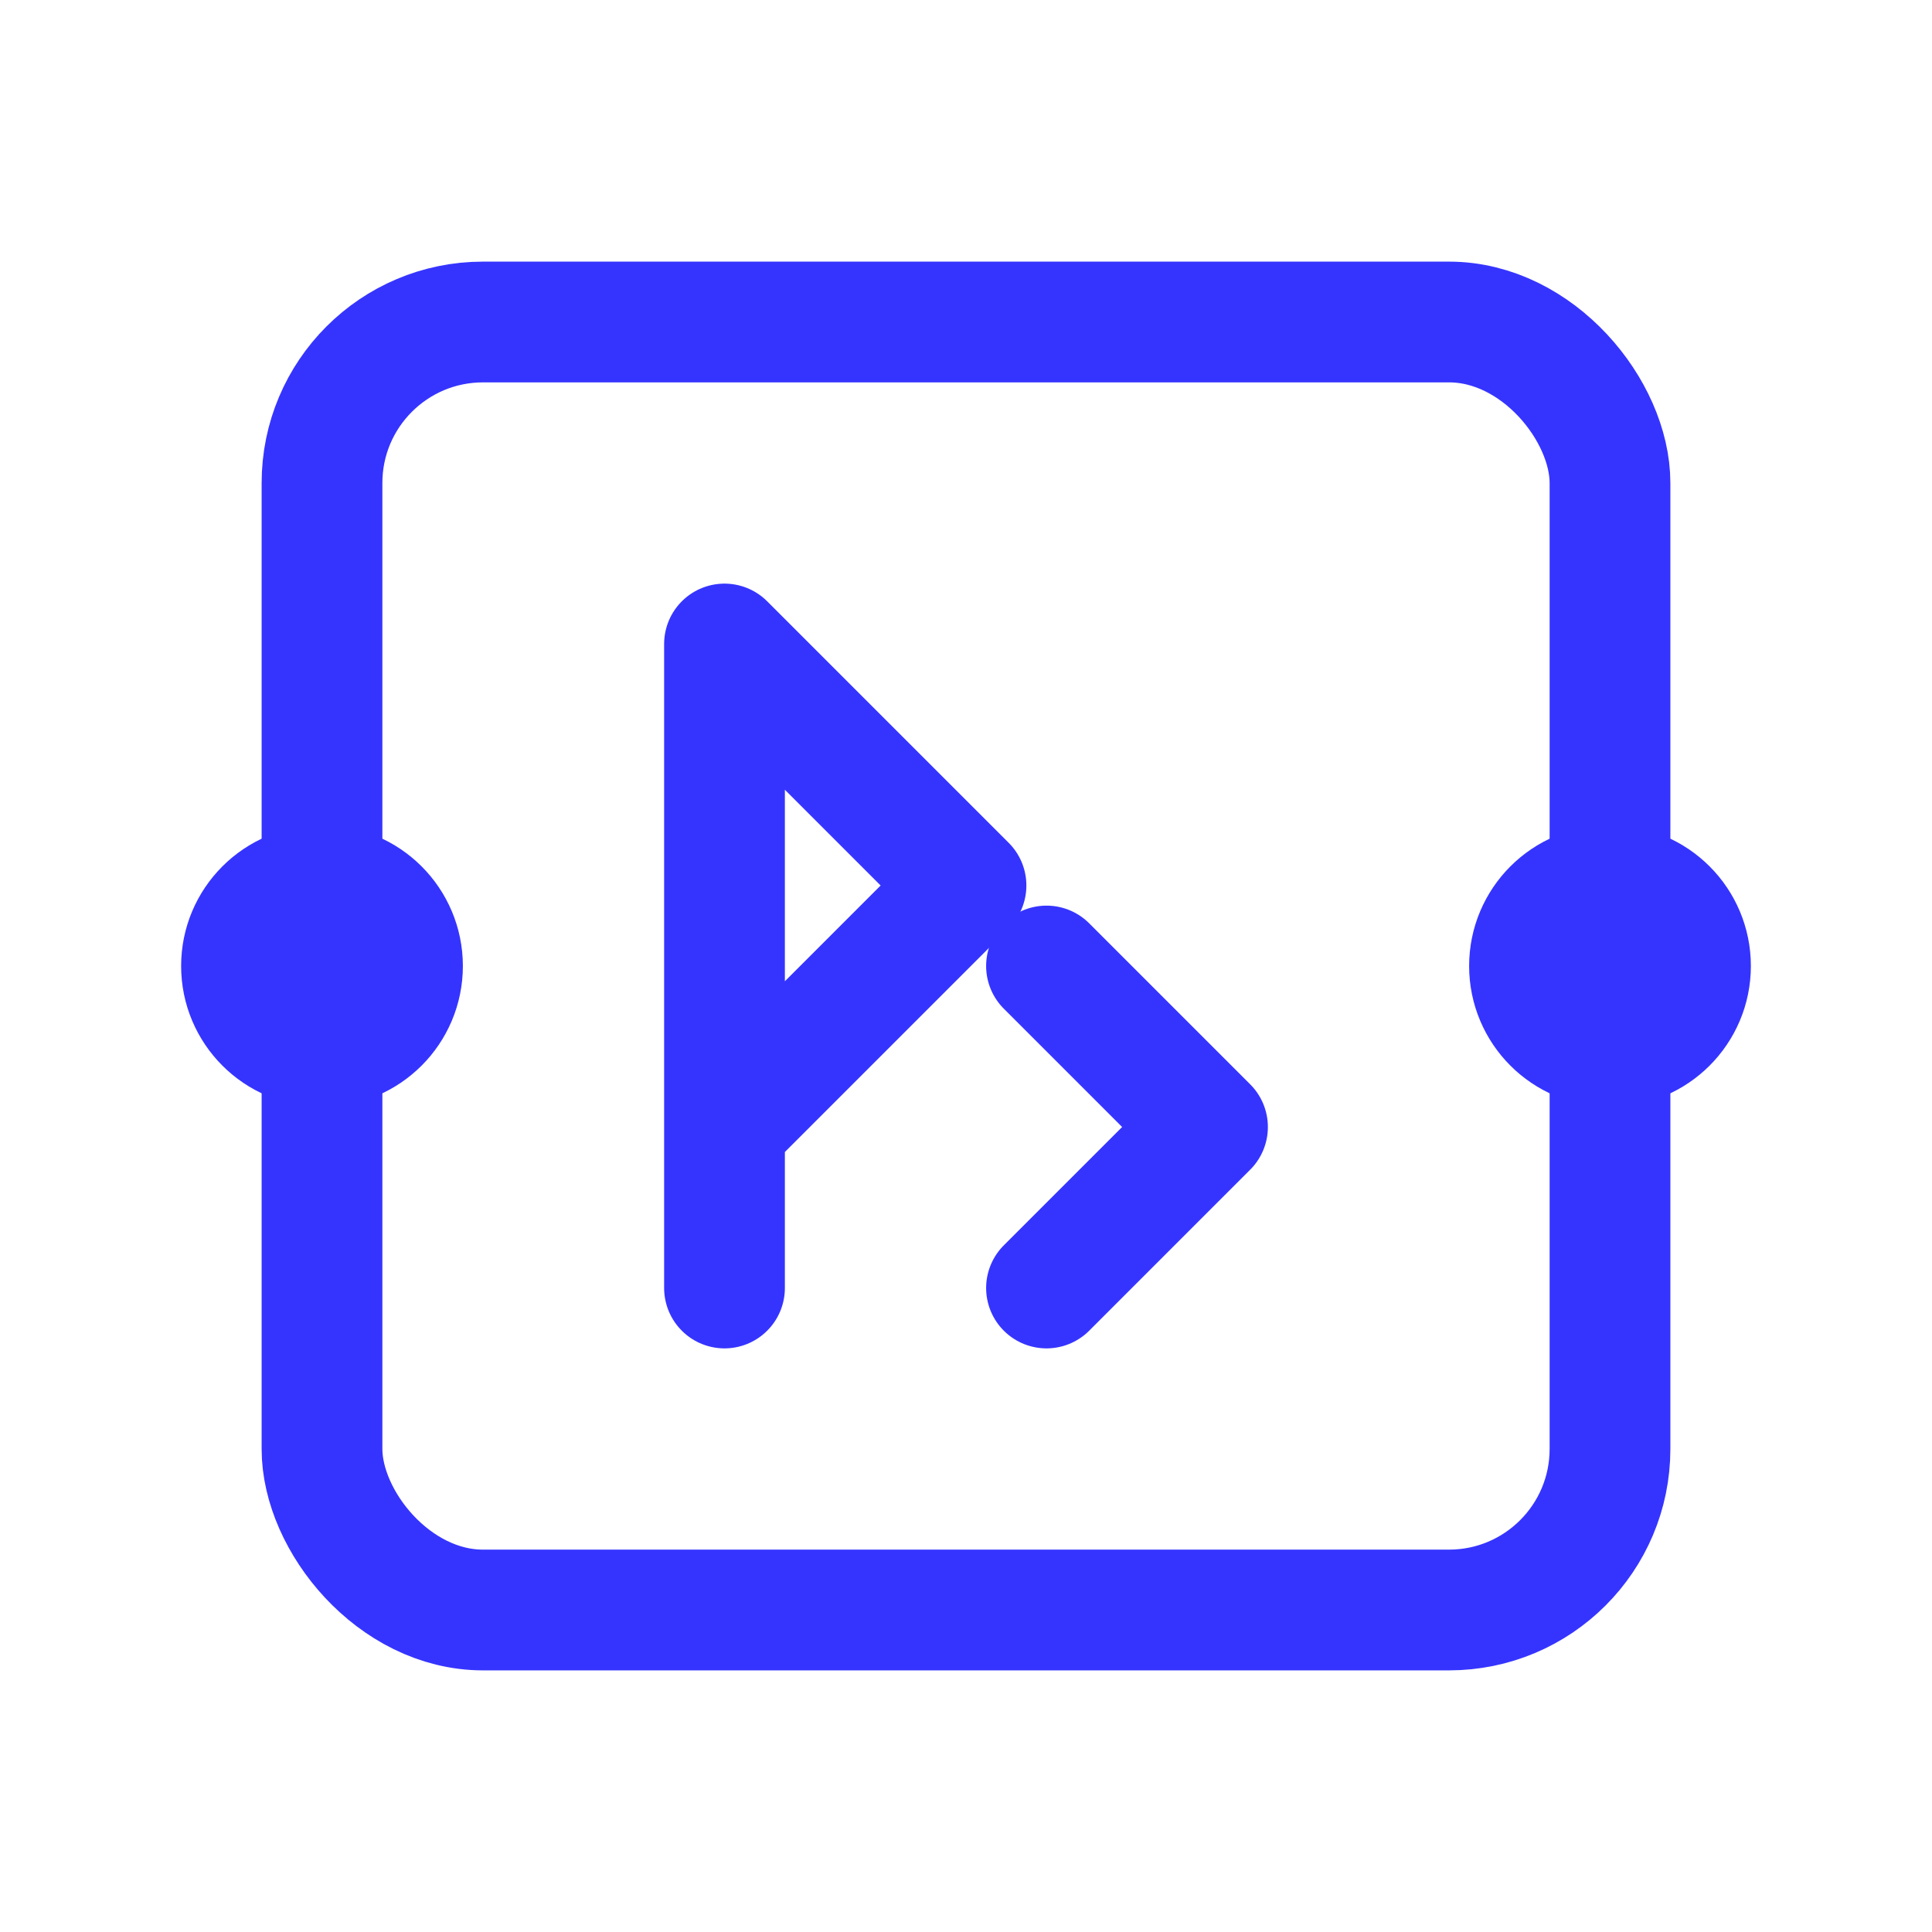 <svg width="32" height="32" xmlns="http://www.w3.org/2000/svg" viewBox="0 0 24 24" fill="none" stroke="#3534FF" stroke-width="1.5" stroke-linecap="round" stroke-linejoin="round">
    <rect x="4" y="4" width="16" height="16" rx="2" ry="2"/>
    <path d="M9 16V8l3 3-3 3"/>
    <path d="M13 16l2-2-2-2"/>
    <circle cx="20" cy="12" r="1"/>
    <circle cx="4" cy="12" r="1"/>
</svg>